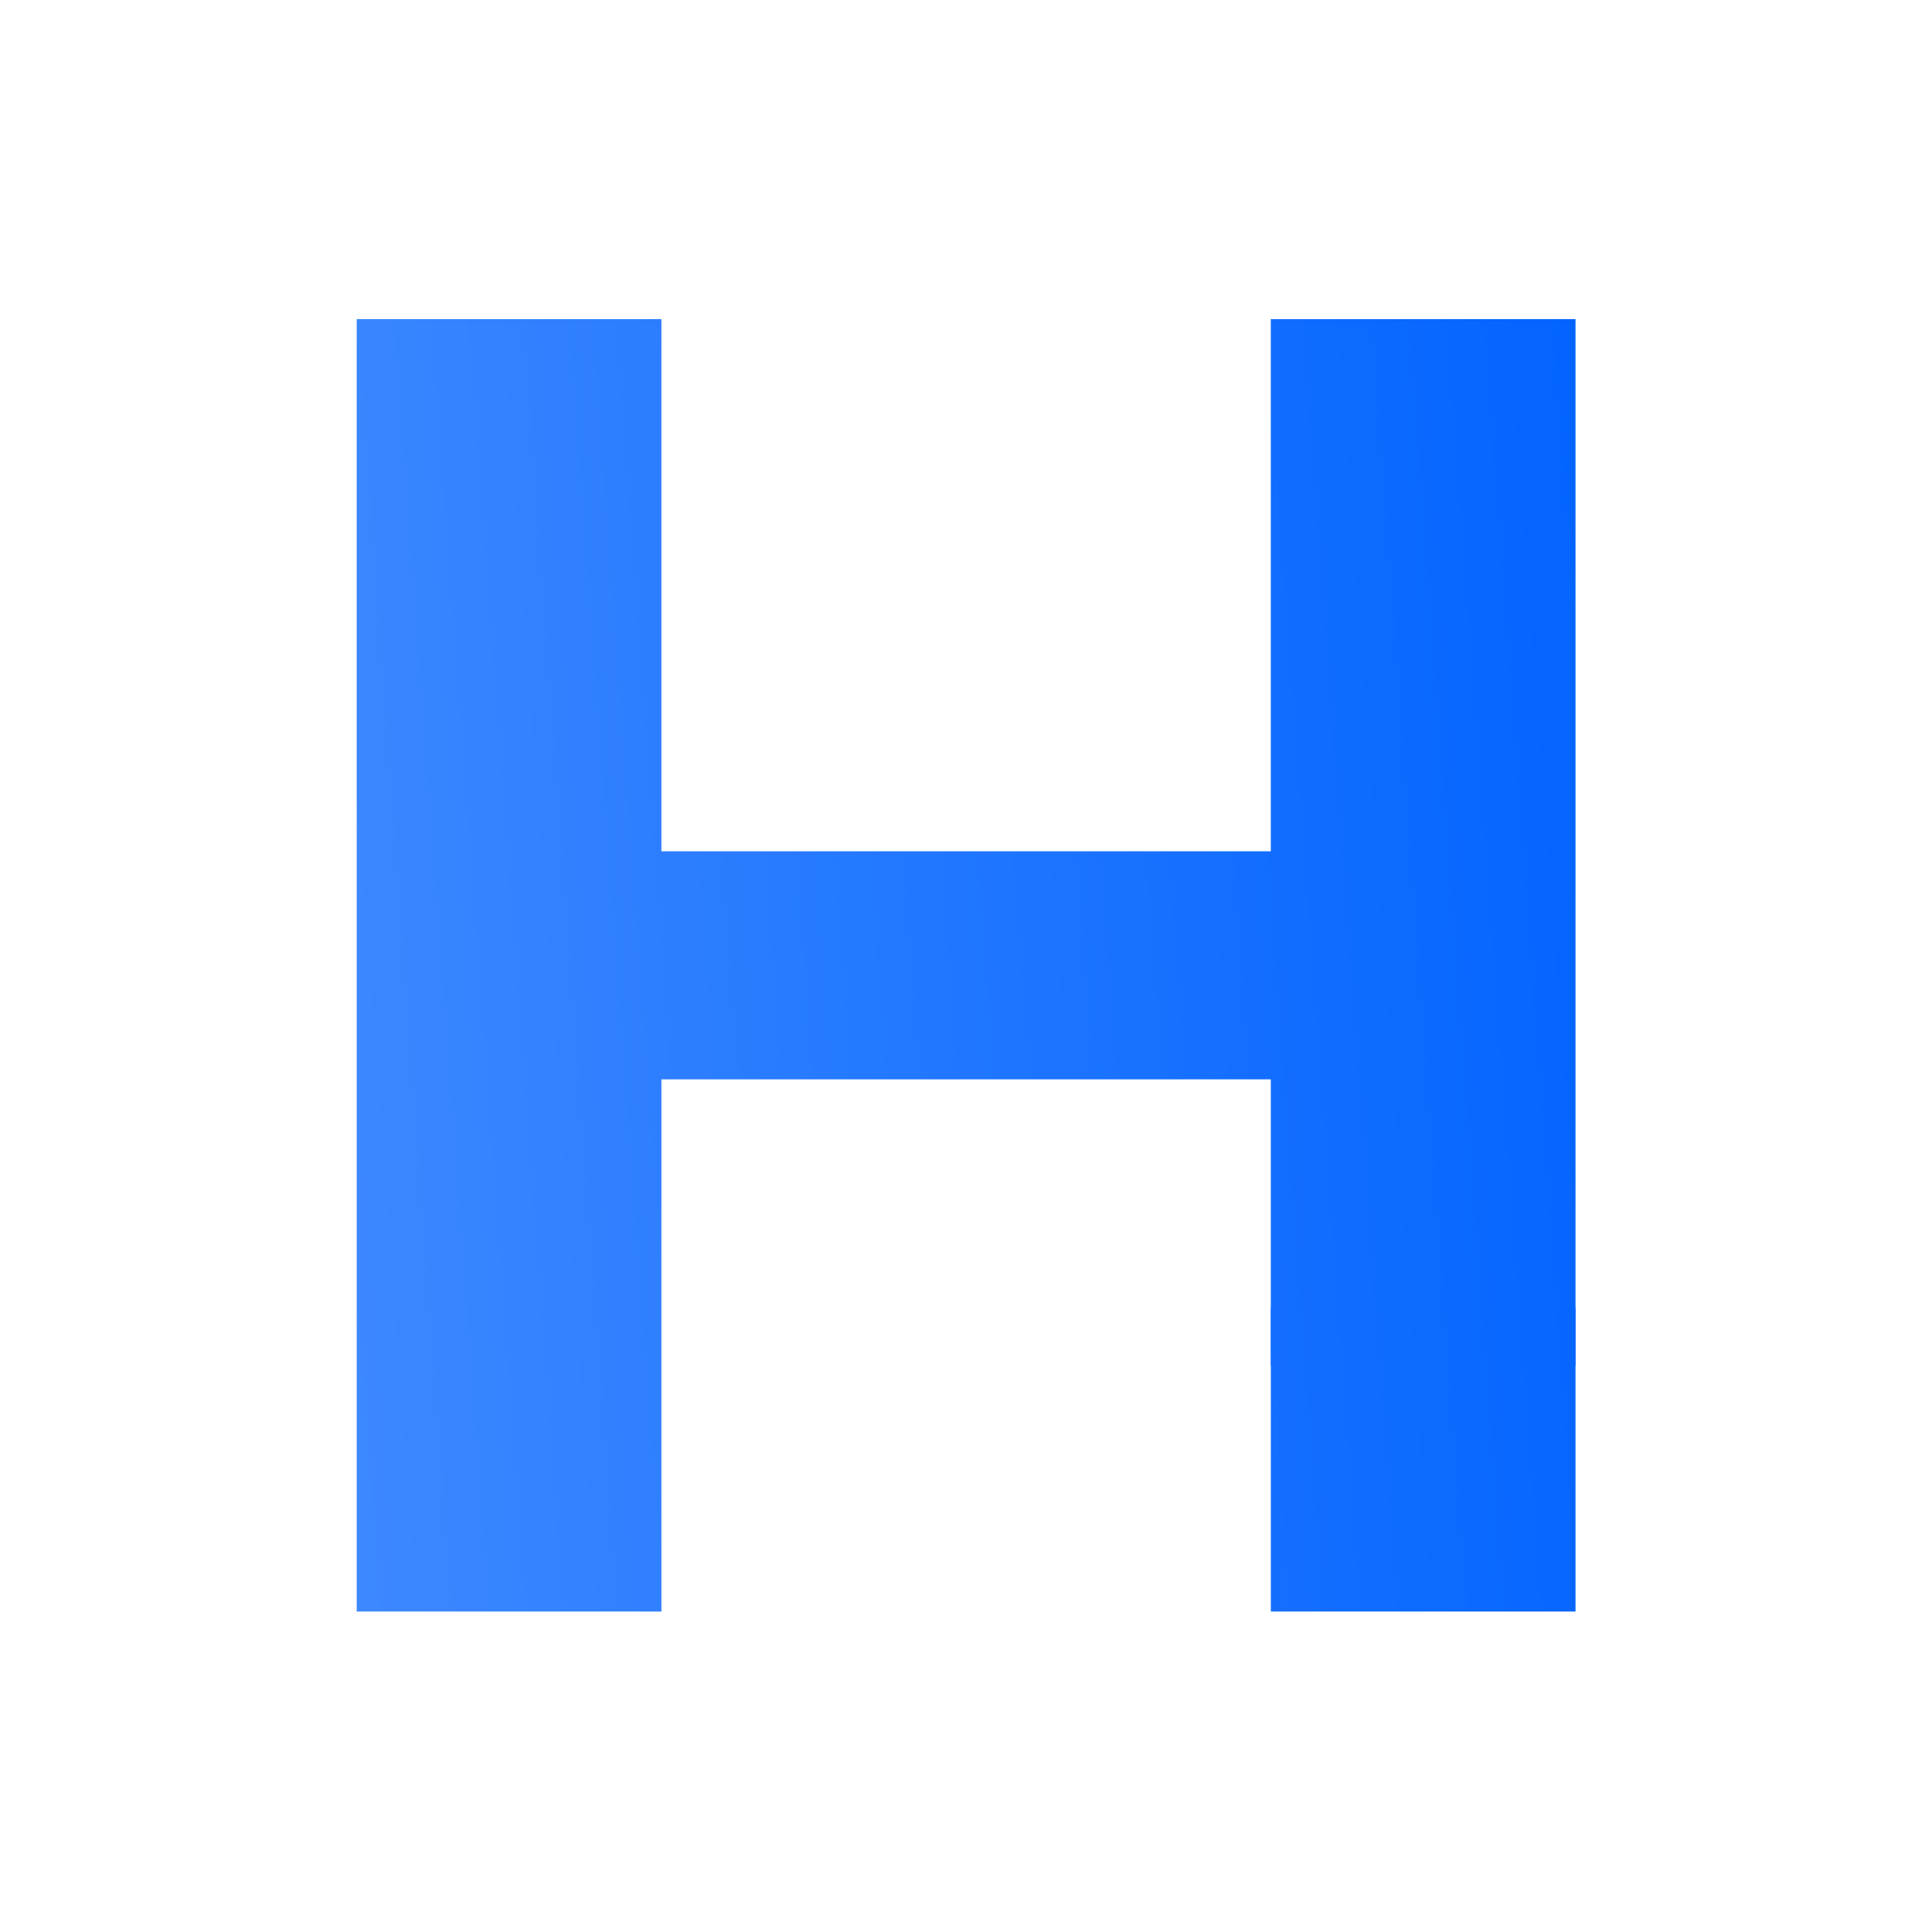 <svg width="64" height="64" viewBox="0 0 64 64" fill="none" xmlns="http://www.w3.org/2000/svg">
<path d="M11.816 53.384V10.571H21.91V53.384H11.816ZM42.097 45.233V10.571H52.191V45.233H42.097ZM18.735 28.2H47.062V35.755H18.735V28.2Z" fill="url(#paint0_linear_3093_10750)"/>
<path d="M42.098 43.31H52.191V53.384H42.098V43.31Z" fill="url(#paint1_linear_3093_10750)"/>
<defs>
<linearGradient id="paint0_linear_3093_10750" x1="11.816" y1="50.708" x2="56.023" y2="47.449" gradientUnits="userSpaceOnUse">
<stop stop-color="#3D88FF"/>
<stop offset="1" stop-color="#0163FF"/>
</linearGradient>
<linearGradient id="paint1_linear_3093_10750" x1="11.816" y1="50.708" x2="56.023" y2="47.449" gradientUnits="userSpaceOnUse">
<stop stop-color="#3D88FF"/>
<stop offset="1" stop-color="#0163FF"/>
</linearGradient>
</defs>
</svg>
